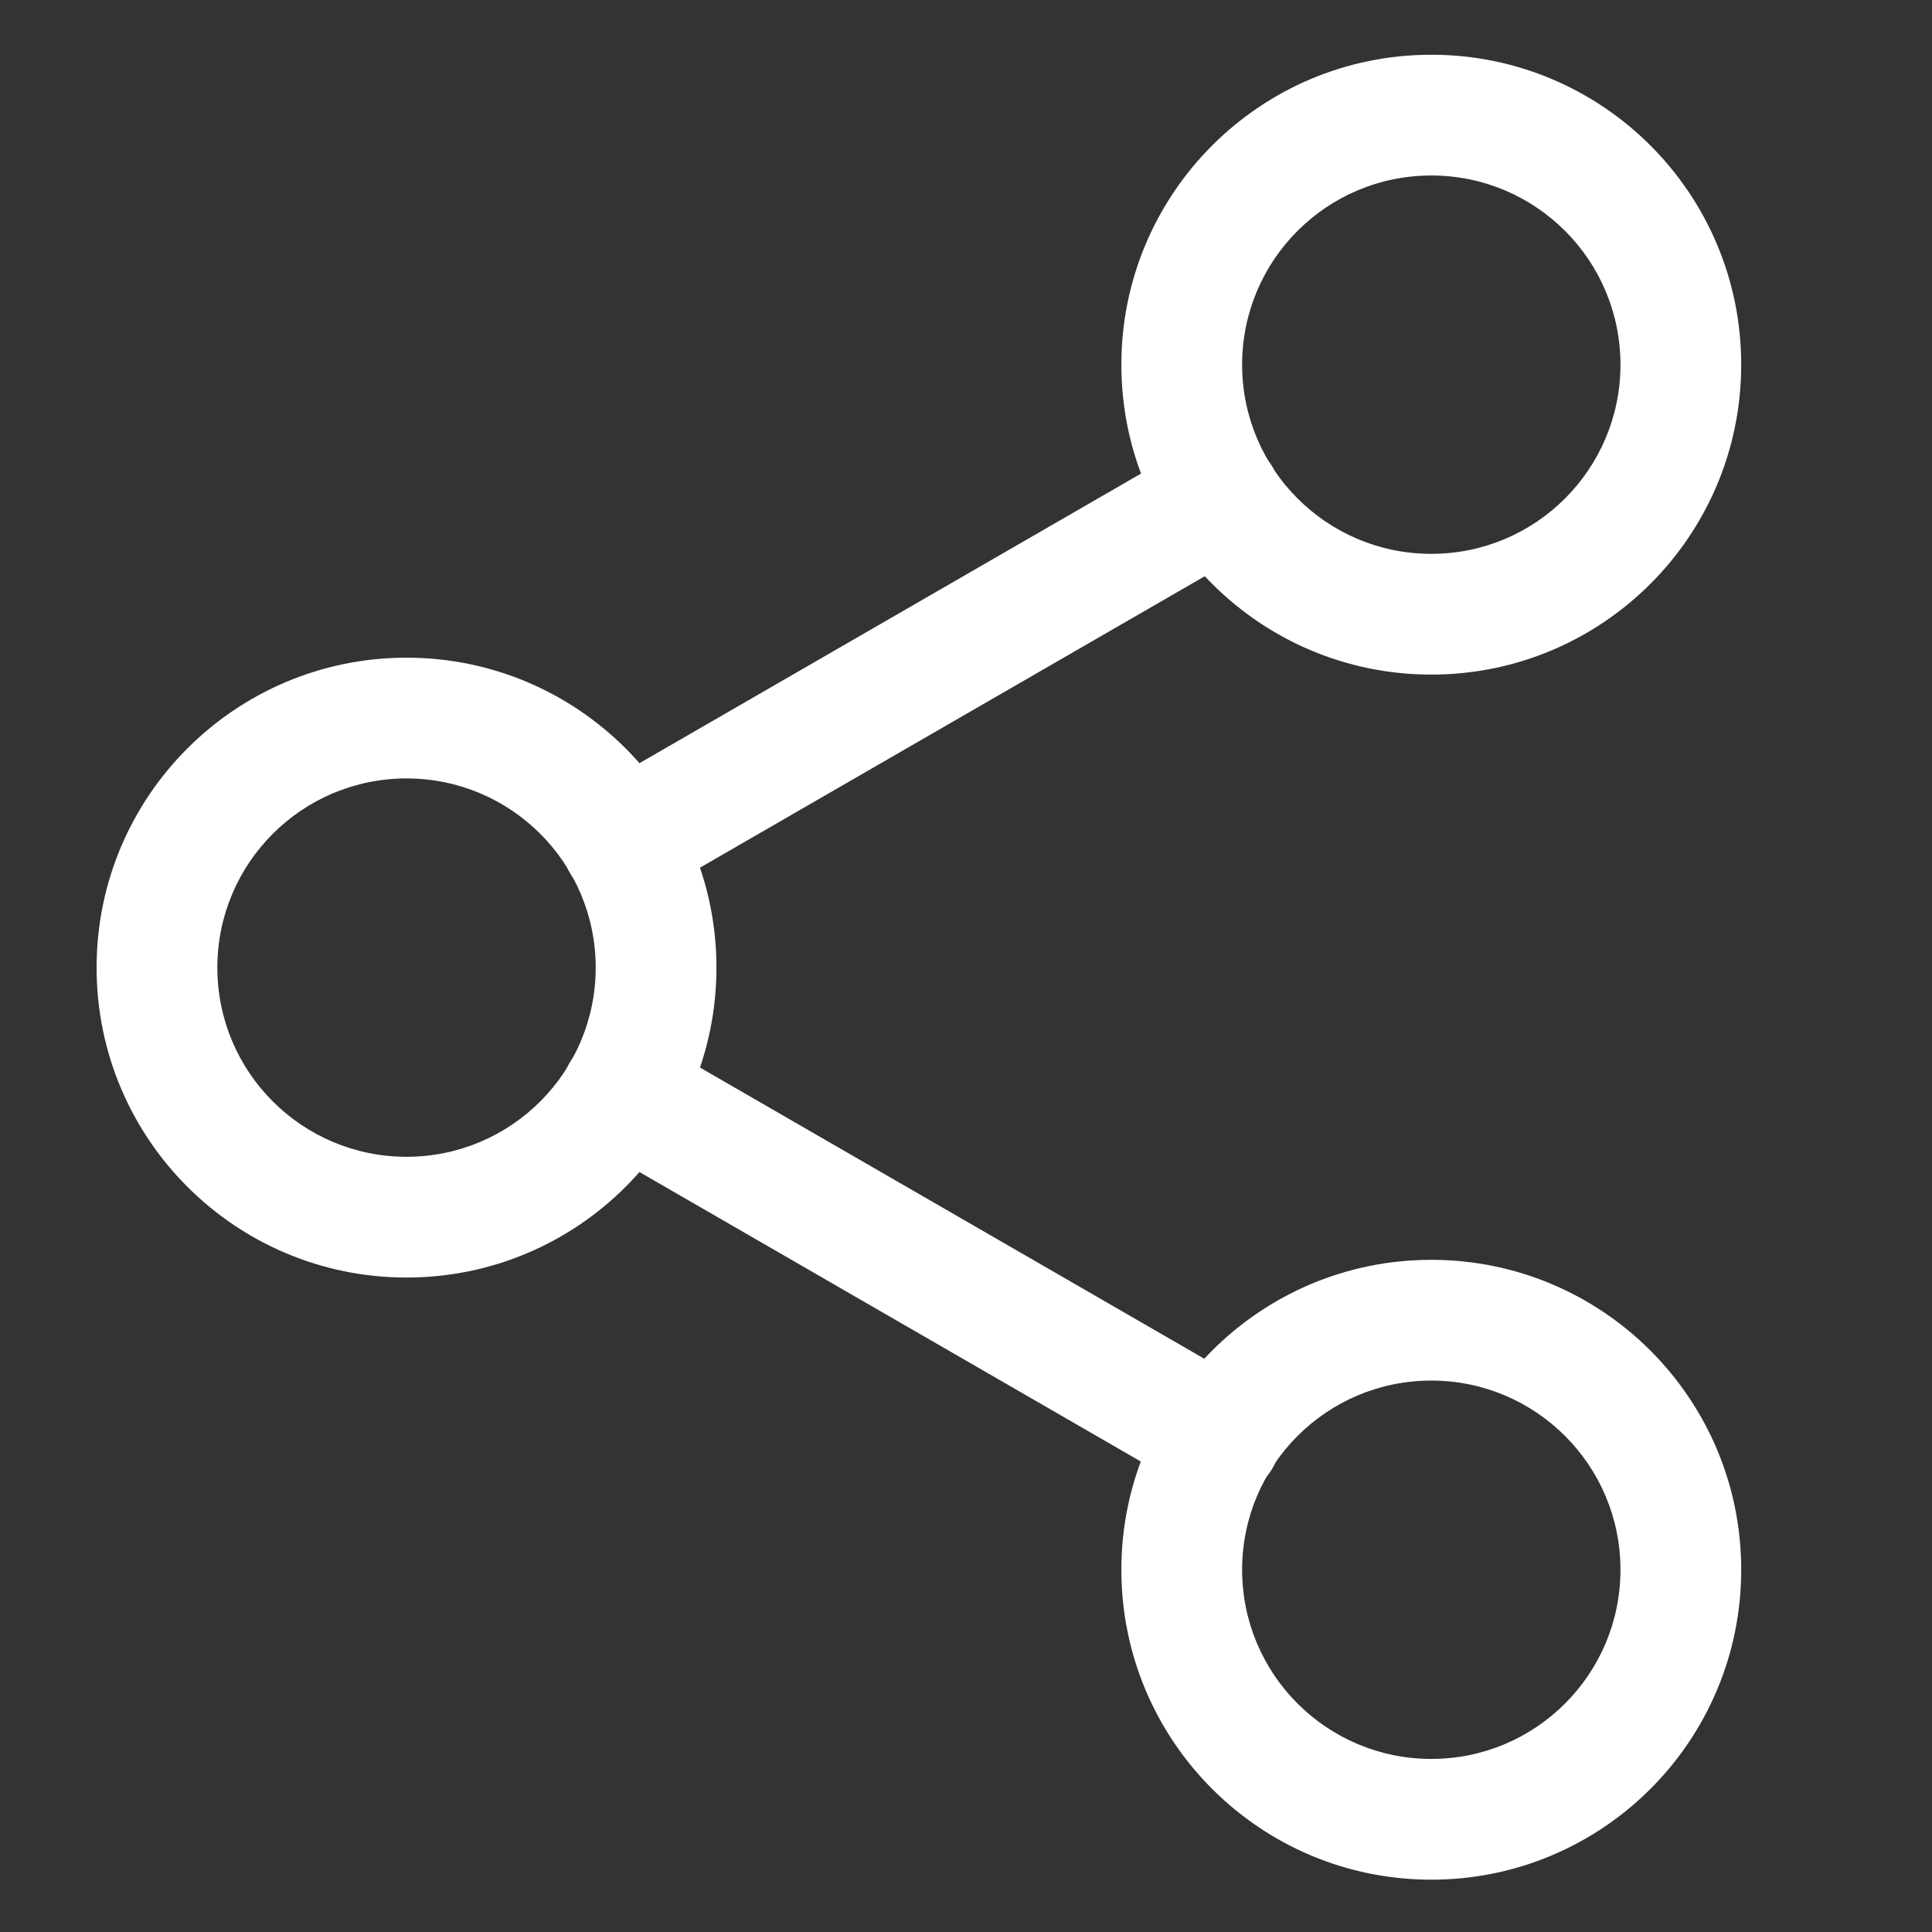 <svg width="60" height="60" viewBox="0 0 60 60" fill="none" xmlns="http://www.w3.org/2000/svg">
<rect x="0" y="0" width="60" height="60" fill="#333333" stroke="none"/>
<path fill-rule="evenodd" clip-rule="evenodd" d="M17.701 32.987C18.219 32.091 19.366 31.783 20.262 32.301L38.837 43.026C39.734 43.544 40.042 44.691 39.524 45.587C39.006 46.484 37.859 46.791 36.962 46.274L18.387 35.549C17.491 35.031 17.183 33.884 17.701 32.987Z" fill="white"/>
<path fill-rule="evenodd" clip-rule="evenodd" d="M39.524 14.512C40.042 15.409 39.734 16.556 38.837 17.074L20.262 27.799C19.366 28.317 18.219 28.009 17.701 27.113C17.183 26.216 17.491 25.069 18.387 24.551L36.962 13.826C37.859 13.308 39.006 13.616 39.524 14.512Z" fill="white"/>
<path fill-rule="evenodd" clip-rule="evenodd" d="M12.625 24.175C9.38 24.175 6.75 26.805 6.75 30.05C6.75 33.295 9.38 35.925 12.625 35.925C15.87 35.925 18.5 33.295 18.5 30.05C18.5 26.805 15.87 24.175 12.625 24.175ZM3 30.05C3 24.734 7.309 20.425 12.625 20.425C17.941 20.425 22.25 24.734 22.25 30.05C22.25 35.366 17.941 39.675 12.625 39.675C7.309 39.675 3 35.366 3 30.05Z" fill="white"/>
<path fill-rule="evenodd" clip-rule="evenodd" d="M44.45 5.45C41.205 5.45 38.575 8.08 38.575 11.325C38.575 14.57 41.205 17.2 44.45 17.2C47.695 17.2 50.325 14.57 50.325 11.325C50.325 8.08 47.695 5.45 44.45 5.45ZM34.825 11.325C34.825 6.009 39.134 1.7 44.45 1.7C49.766 1.7 54.075 6.009 54.075 11.325C54.075 16.641 49.766 20.95 44.45 20.95C39.134 20.95 34.825 16.641 34.825 11.325Z" fill="white"/>
<path fill-rule="evenodd" clip-rule="evenodd" d="M44.45 42.875C41.205 42.875 38.575 45.505 38.575 48.75C38.575 51.995 41.205 54.625 44.45 54.625C47.695 54.625 50.325 51.995 50.325 48.75C50.325 45.505 47.695 42.875 44.45 42.875ZM34.825 48.75C34.825 43.434 39.134 39.125 44.45 39.125C49.766 39.125 54.075 43.434 54.075 48.75C54.075 54.066 49.766 58.375 44.45 58.375C39.134 58.375 34.825 54.066 34.825 48.75Z" fill="white"/>
</svg>
